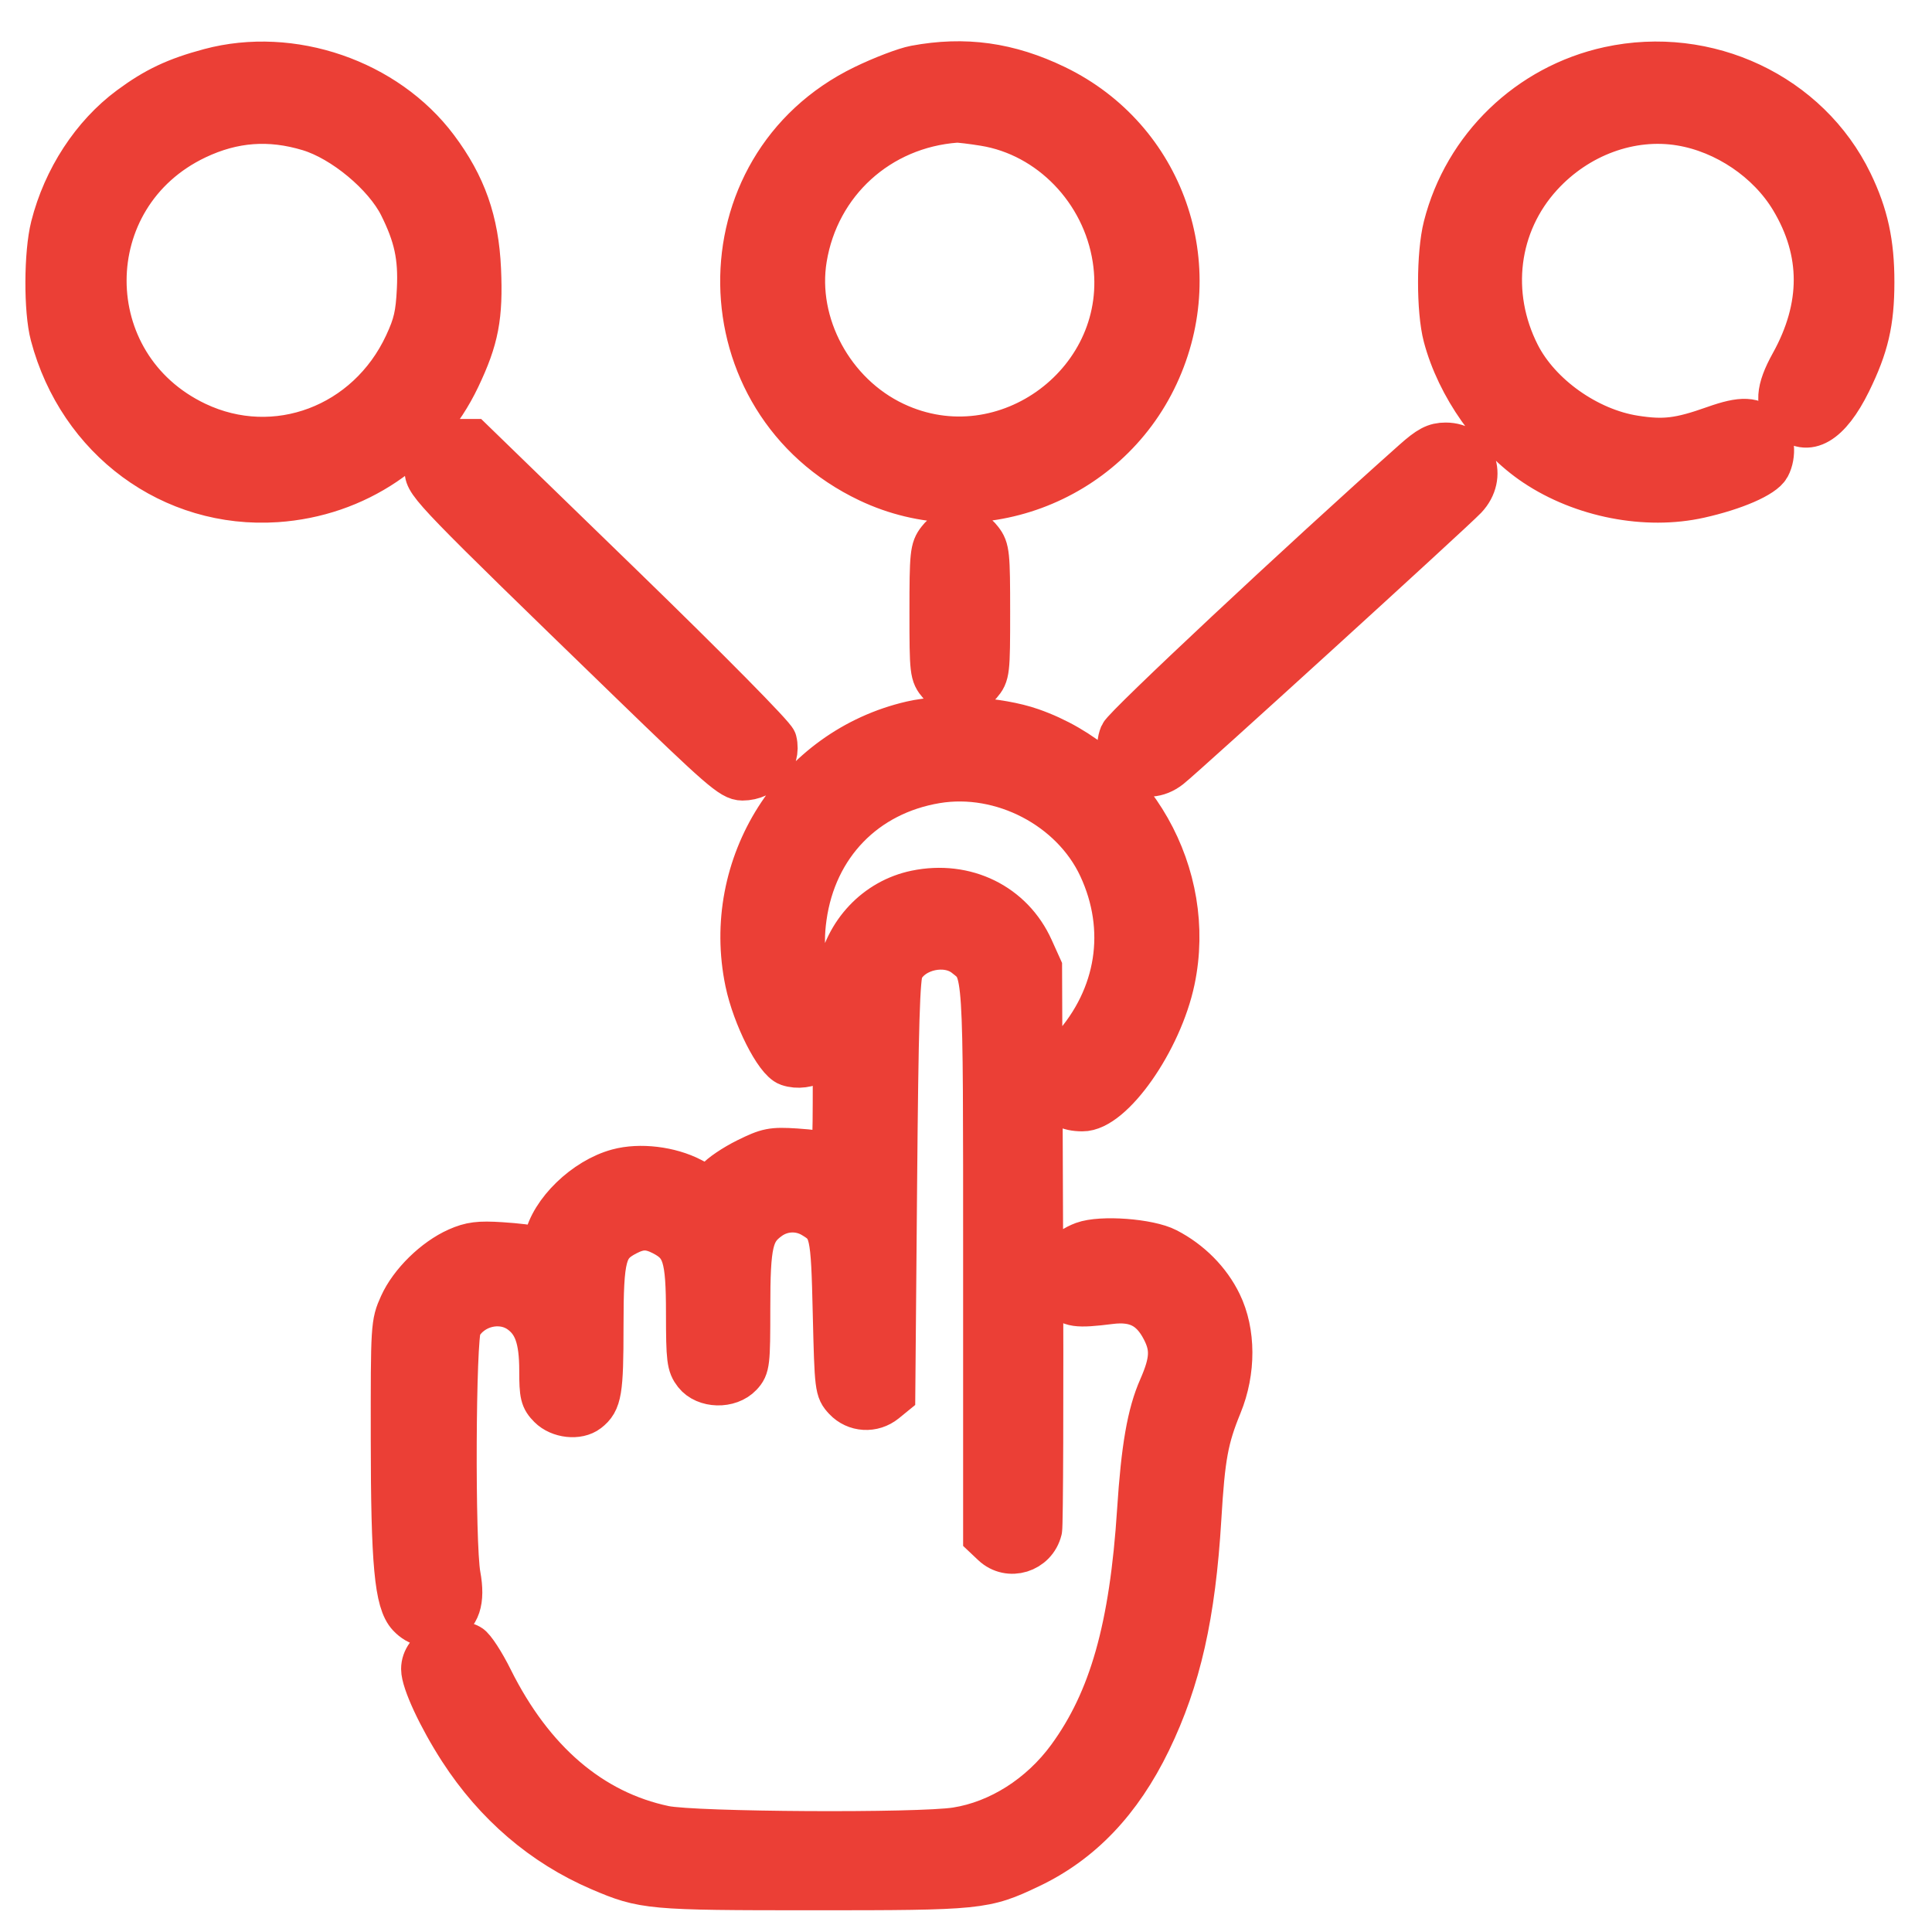 <?xml version="1.0" encoding="UTF-8"?> <svg xmlns="http://www.w3.org/2000/svg" width="41" height="41" viewBox="0 0 41 41" fill="none"><path fill-rule="evenodd" clip-rule="evenodd" d="M4.452 1.487C3.734 1.679 3.303 1.882 2.756 2.287C1.972 2.867 1.369 3.79 1.111 4.807C0.967 5.373 0.962 6.587 1.102 7.112C1.688 9.325 3.651 10.77 5.867 10.621C7.554 10.507 9.014 9.523 9.732 8.016C10.126 7.19 10.216 6.718 10.172 5.716C10.126 4.693 9.859 3.935 9.265 3.142C8.194 1.712 6.189 1.023 4.452 1.487ZM19.419 1.425C19.21 1.464 18.72 1.651 18.33 1.841C14.833 3.542 14.897 8.525 18.438 10.204C20.709 11.281 23.477 10.263 24.552 7.953C25.63 5.64 24.683 2.945 22.405 1.841C21.408 1.358 20.471 1.228 19.419 1.425ZM34.144 1.451C32.443 1.823 31.092 3.126 30.665 4.807C30.518 5.383 30.517 6.59 30.662 7.138C30.941 8.194 31.699 9.269 32.581 9.858C33.579 10.525 34.934 10.789 36.064 10.536C36.808 10.37 37.423 10.103 37.532 9.898C37.662 9.656 37.63 9.291 37.465 9.125C37.215 8.874 36.977 8.862 36.381 9.073C35.639 9.336 35.312 9.375 34.687 9.277C33.689 9.121 32.663 8.392 32.223 7.526C31.571 6.241 31.758 4.755 32.702 3.721C33.478 2.87 34.609 2.455 35.669 2.632C36.62 2.79 37.531 3.406 38.022 4.222C38.694 5.34 38.695 6.51 38.025 7.718C37.714 8.278 37.694 8.599 37.953 8.859C38.35 9.258 38.815 8.987 39.249 8.106C39.621 7.347 39.74 6.839 39.741 5.99C39.742 5.158 39.612 4.561 39.281 3.877C38.375 2.007 36.233 0.995 34.144 1.451ZM6.557 2.746C7.286 2.966 8.17 3.702 8.501 4.363C8.819 5.001 8.916 5.447 8.883 6.137C8.857 6.677 8.808 6.891 8.612 7.312C7.805 9.045 5.842 9.784 4.163 8.986C1.579 7.759 1.58 4.151 4.165 2.923C4.949 2.551 5.722 2.493 6.557 2.746ZM20.889 2.638C22.285 2.865 23.421 4.041 23.645 5.49C24.046 8.073 21.337 10.103 18.978 8.987C17.661 8.365 16.858 6.875 17.088 5.482C17.354 3.87 18.653 2.688 20.293 2.567C20.355 2.563 20.624 2.595 20.889 2.638ZM9.206 9.553C9.119 9.664 9.048 9.861 9.048 9.992C9.048 10.257 9.243 10.459 13.359 14.448C15.281 16.311 15.531 16.528 15.755 16.528C16.206 16.528 16.55 16.131 16.449 15.726C16.423 15.623 15.044 14.226 13.214 12.449L10.024 9.352H9.694C9.427 9.352 9.333 9.391 9.206 9.553ZM30.001 9.786C27.623 11.902 23.868 15.417 23.795 15.593C23.684 15.861 23.776 16.152 24.027 16.329C24.27 16.499 24.564 16.482 24.822 16.281C25.118 16.051 30.836 10.843 31.1 10.563C31.534 10.104 31.284 9.428 30.68 9.428C30.457 9.428 30.323 9.499 30.001 9.786ZM19.918 11.462C19.773 11.648 19.761 11.763 19.761 12.984C19.761 14.26 19.767 14.313 19.939 14.513C20.183 14.798 20.554 14.798 20.799 14.513C20.97 14.313 20.976 14.26 20.976 12.984C20.976 11.763 20.965 11.648 20.819 11.462C20.698 11.306 20.595 11.26 20.369 11.26C20.143 11.26 20.04 11.306 19.918 11.462ZM19.343 15.337C16.887 15.905 15.33 18.358 15.848 20.841C16.001 21.569 16.47 22.499 16.73 22.588C17.128 22.725 17.634 22.436 17.634 22.071C17.634 21.97 17.531 21.669 17.407 21.401C17.077 20.693 16.986 20.154 17.083 19.465C17.296 17.937 18.359 16.84 19.869 16.588C21.261 16.357 22.755 17.135 23.344 18.4C23.957 19.717 23.733 21.154 22.744 22.253C22.308 22.737 22.222 22.941 22.352 23.185C22.492 23.449 22.656 23.546 22.97 23.548C23.599 23.554 24.628 22.088 24.898 20.802C25.368 18.561 24.055 16.244 21.887 15.486C21.188 15.242 20.045 15.175 19.343 15.337ZM19.438 18.929C18.596 19.103 17.947 19.791 17.794 20.671C17.747 20.939 17.709 21.924 17.709 22.859C17.709 24.45 17.701 24.556 17.577 24.501C17.503 24.469 17.194 24.427 16.889 24.408C16.383 24.376 16.291 24.395 15.847 24.614C15.579 24.747 15.294 24.94 15.213 25.043L15.066 25.231L14.671 25.025C14.218 24.789 13.577 24.712 13.111 24.839C12.413 25.027 11.703 25.715 11.579 26.324C11.542 26.503 11.507 26.531 11.374 26.487C11.286 26.457 10.953 26.417 10.634 26.397C10.163 26.367 9.99 26.389 9.709 26.513C9.222 26.73 8.717 27.226 8.506 27.694C8.329 28.087 8.327 28.129 8.329 30.535C8.331 33.187 8.406 33.995 8.678 34.286C8.875 34.496 9.128 34.545 9.409 34.426C9.734 34.288 9.838 33.975 9.738 33.431C9.616 32.77 9.634 28.372 9.759 28.145C10.009 27.693 10.63 27.544 11.04 27.837C11.358 28.065 11.48 28.41 11.48 29.086C11.48 29.599 11.501 29.686 11.666 29.852C11.871 30.058 12.266 30.102 12.474 29.941C12.736 29.739 12.771 29.526 12.771 28.155C12.772 26.643 12.829 26.431 13.296 26.188C13.583 26.039 13.782 26.039 14.07 26.188C14.516 26.42 14.594 26.671 14.594 27.872C14.595 28.847 14.61 28.969 14.752 29.151C14.966 29.424 15.476 29.437 15.721 29.176C15.877 29.009 15.886 28.927 15.886 27.761C15.886 26.384 15.946 26.124 16.326 25.852C16.599 25.657 16.961 25.641 17.248 25.811C17.648 26.049 17.669 26.14 17.709 27.877C17.747 29.457 17.752 29.497 17.932 29.69C18.156 29.929 18.525 29.951 18.784 29.741L18.963 29.595L19.001 25.18C19.031 21.706 19.061 20.722 19.14 20.567C19.37 20.12 20.085 19.968 20.482 20.281C20.911 20.621 20.9 20.453 20.9 26.779V32.608L21.076 32.774C21.413 33.092 21.967 32.922 22.079 32.465C22.102 32.369 22.111 29.646 22.1 26.413L22.078 20.535L21.898 20.136C21.475 19.196 20.489 18.712 19.438 18.929ZM22.99 26.386C22.64 26.515 22.344 26.83 22.344 27.072C22.344 27.188 22.423 27.375 22.52 27.488C22.709 27.709 22.841 27.729 23.559 27.639C24.105 27.57 24.44 27.741 24.684 28.213C24.885 28.6 24.87 28.887 24.62 29.456C24.378 30.005 24.253 30.726 24.167 32.052C24.006 34.546 23.572 36.078 22.681 37.298C22.087 38.111 21.205 38.672 20.293 38.815C19.492 38.941 14.74 38.914 14.101 38.78C12.55 38.454 11.294 37.38 10.425 35.634C10.254 35.289 10.047 34.972 9.966 34.928C9.554 34.706 8.973 34.994 8.973 35.419C8.973 35.685 9.327 36.447 9.769 37.131C10.516 38.286 11.527 39.152 12.733 39.669C13.66 40.066 13.79 40.078 17.254 40.078C20.796 40.078 20.894 40.068 21.85 39.614C22.943 39.095 23.772 38.225 24.392 36.948C25.027 35.636 25.335 34.272 25.458 32.227C25.537 30.908 25.607 30.527 25.899 29.814C26.192 29.099 26.189 28.27 25.892 27.66C25.66 27.182 25.256 26.775 24.759 26.518C24.382 26.322 23.367 26.247 22.99 26.386Z" fill="#EB3F36" stroke="#EB3F36" stroke-width="0.922"></path></svg> 